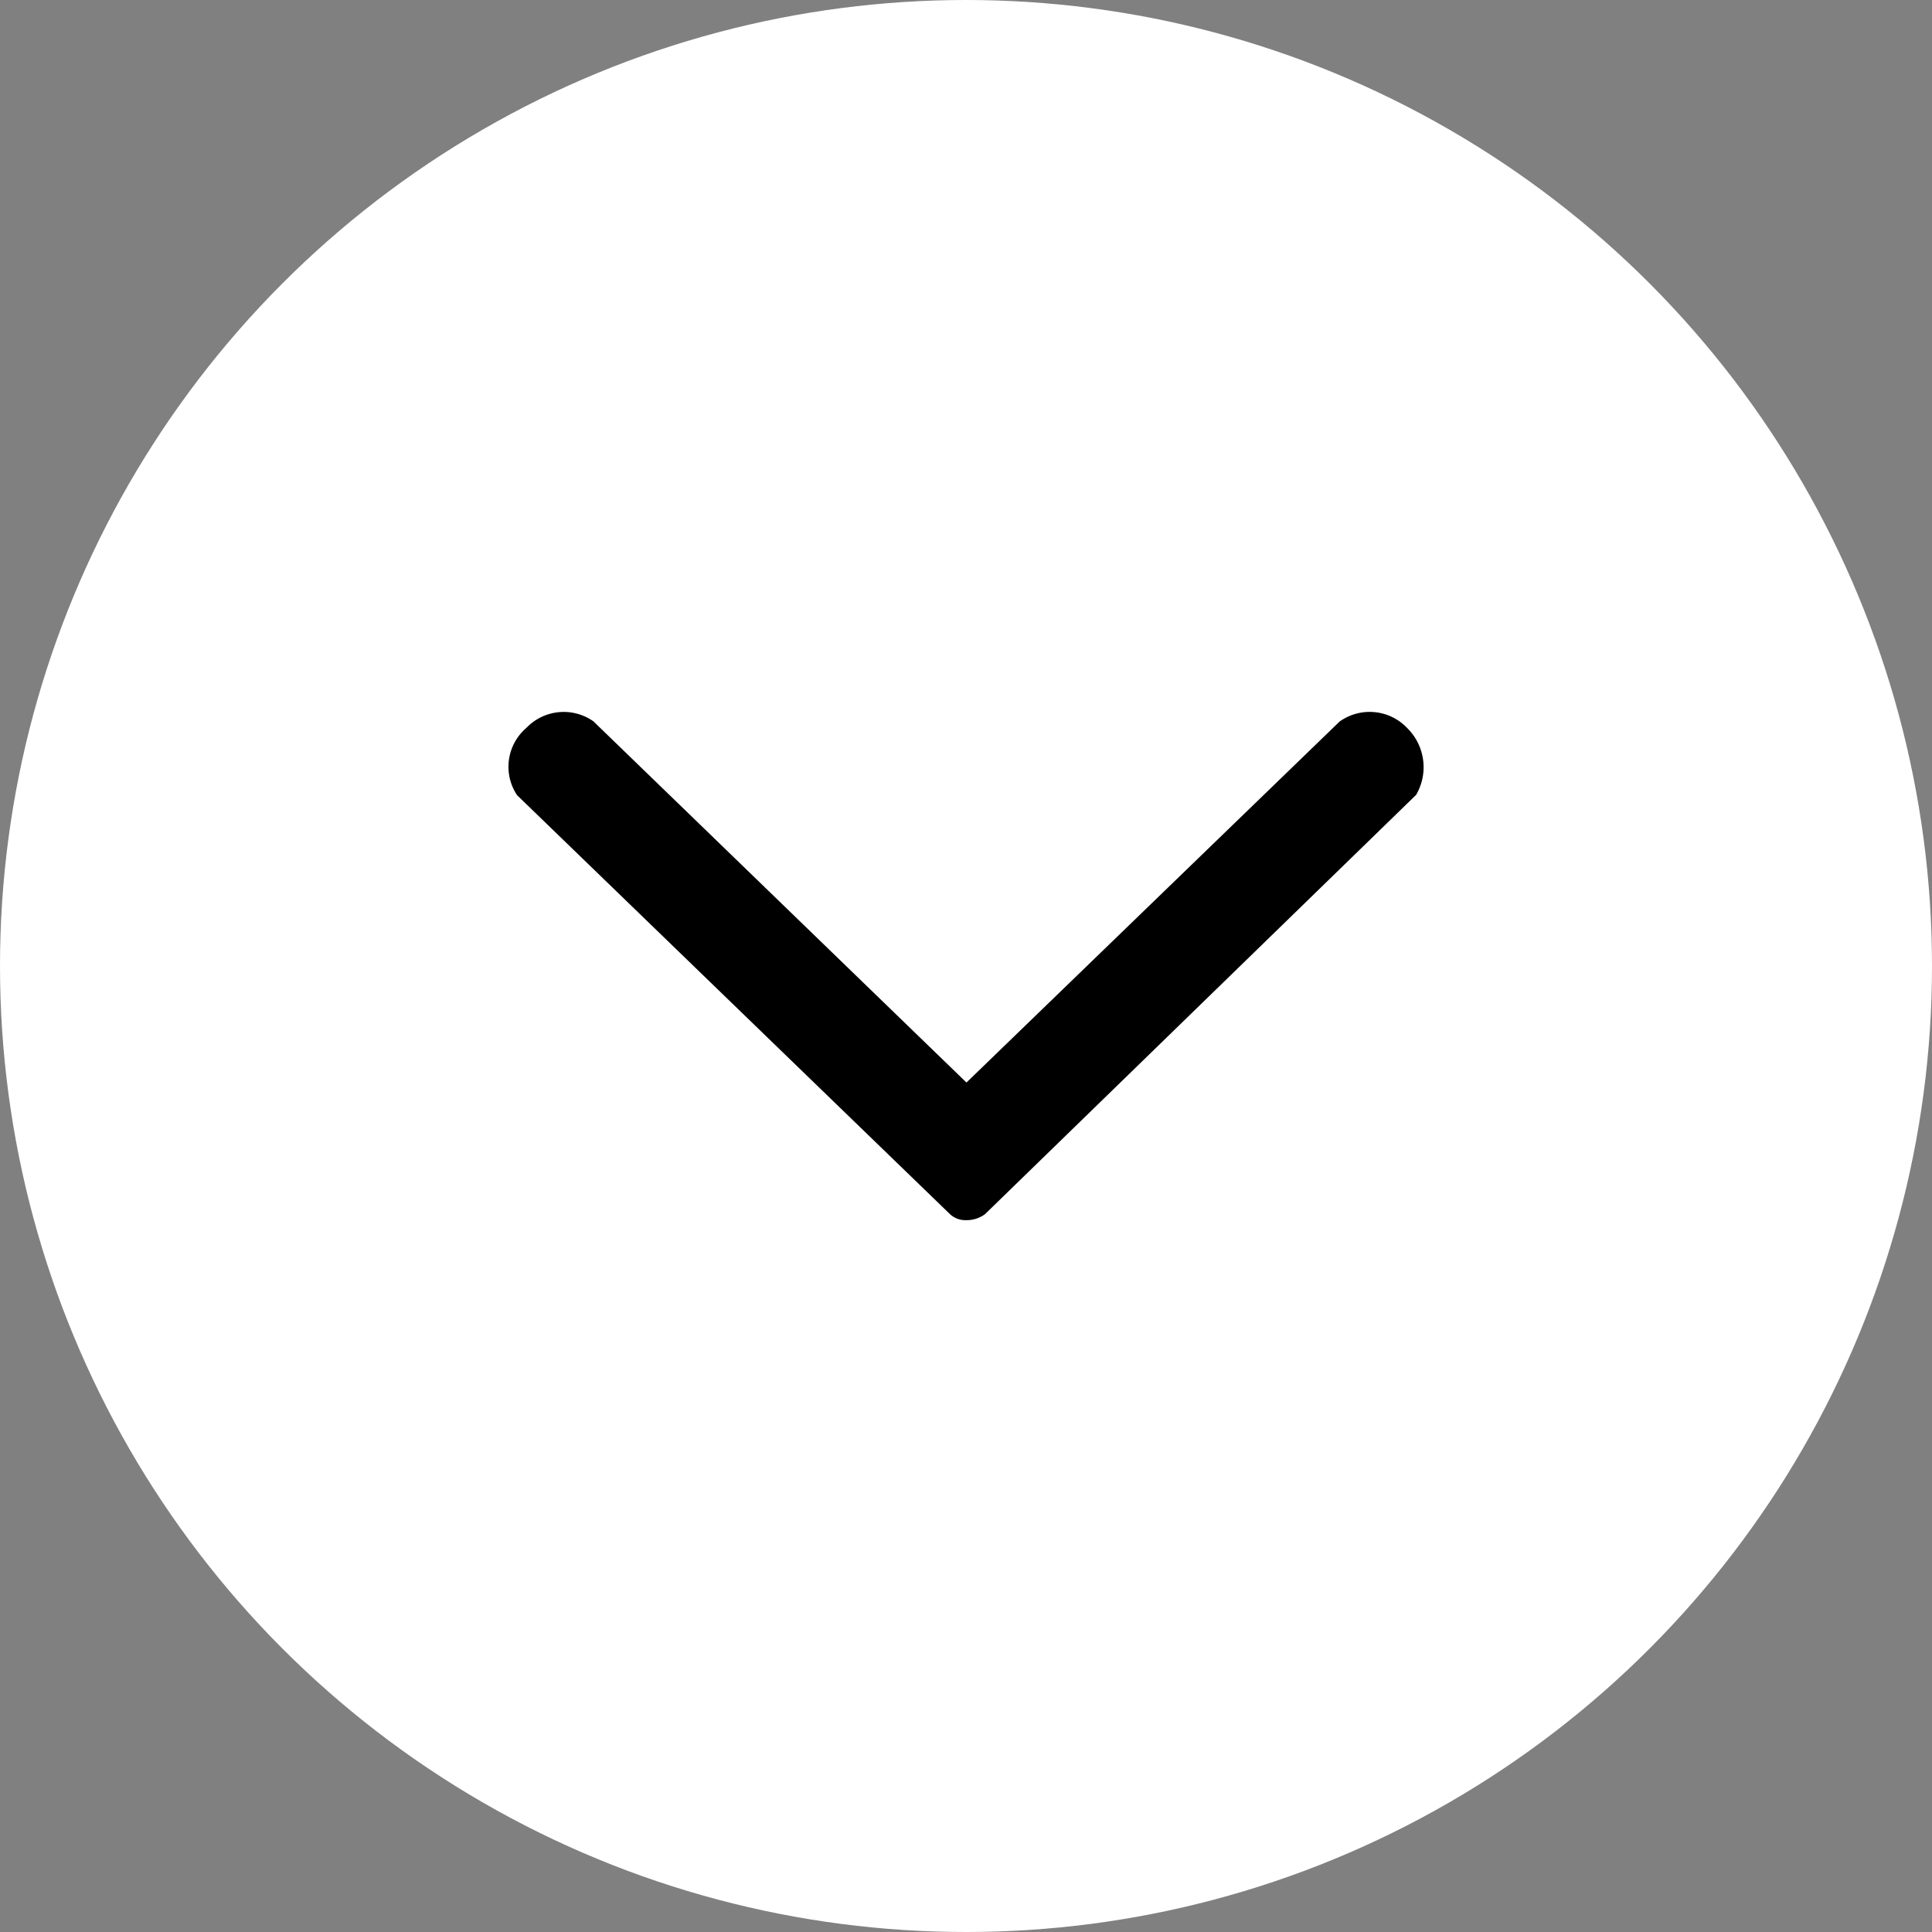 <svg id="Component_1_1" data-name="Component 1 – 1" xmlns="http://www.w3.org/2000/svg" width="38" height="38" viewBox="0 0 38 38">
  <rect x="0" y="0" width="38" height="38" fill="#808080" stroke="none"/>
  <g id="down">
    <g id="Group_1" data-name="Group 1" transform="translate(0 0)">
      <circle id="Ellipse_1" data-name="Ellipse 1" cx="19" cy="19" r="19" fill="#fff"/>
    </g>
  </g>
  <path id="chevron-down" d="M17.928,7.71,9.455,15.951a.606.606,0,0,1-.365.118.447.447,0,0,1-.324-.118L.251,7.71A1.006,1.006,0,0,1,.434,6.387a1.016,1.016,0,0,1,1.318-.13L9.09,13.362l7.339-7.1a1.017,1.017,0,0,1,1.332.13,1.08,1.08,0,0,1,.168,1.321Z" transform="translate(9.919 7.93)"/>
</svg>
